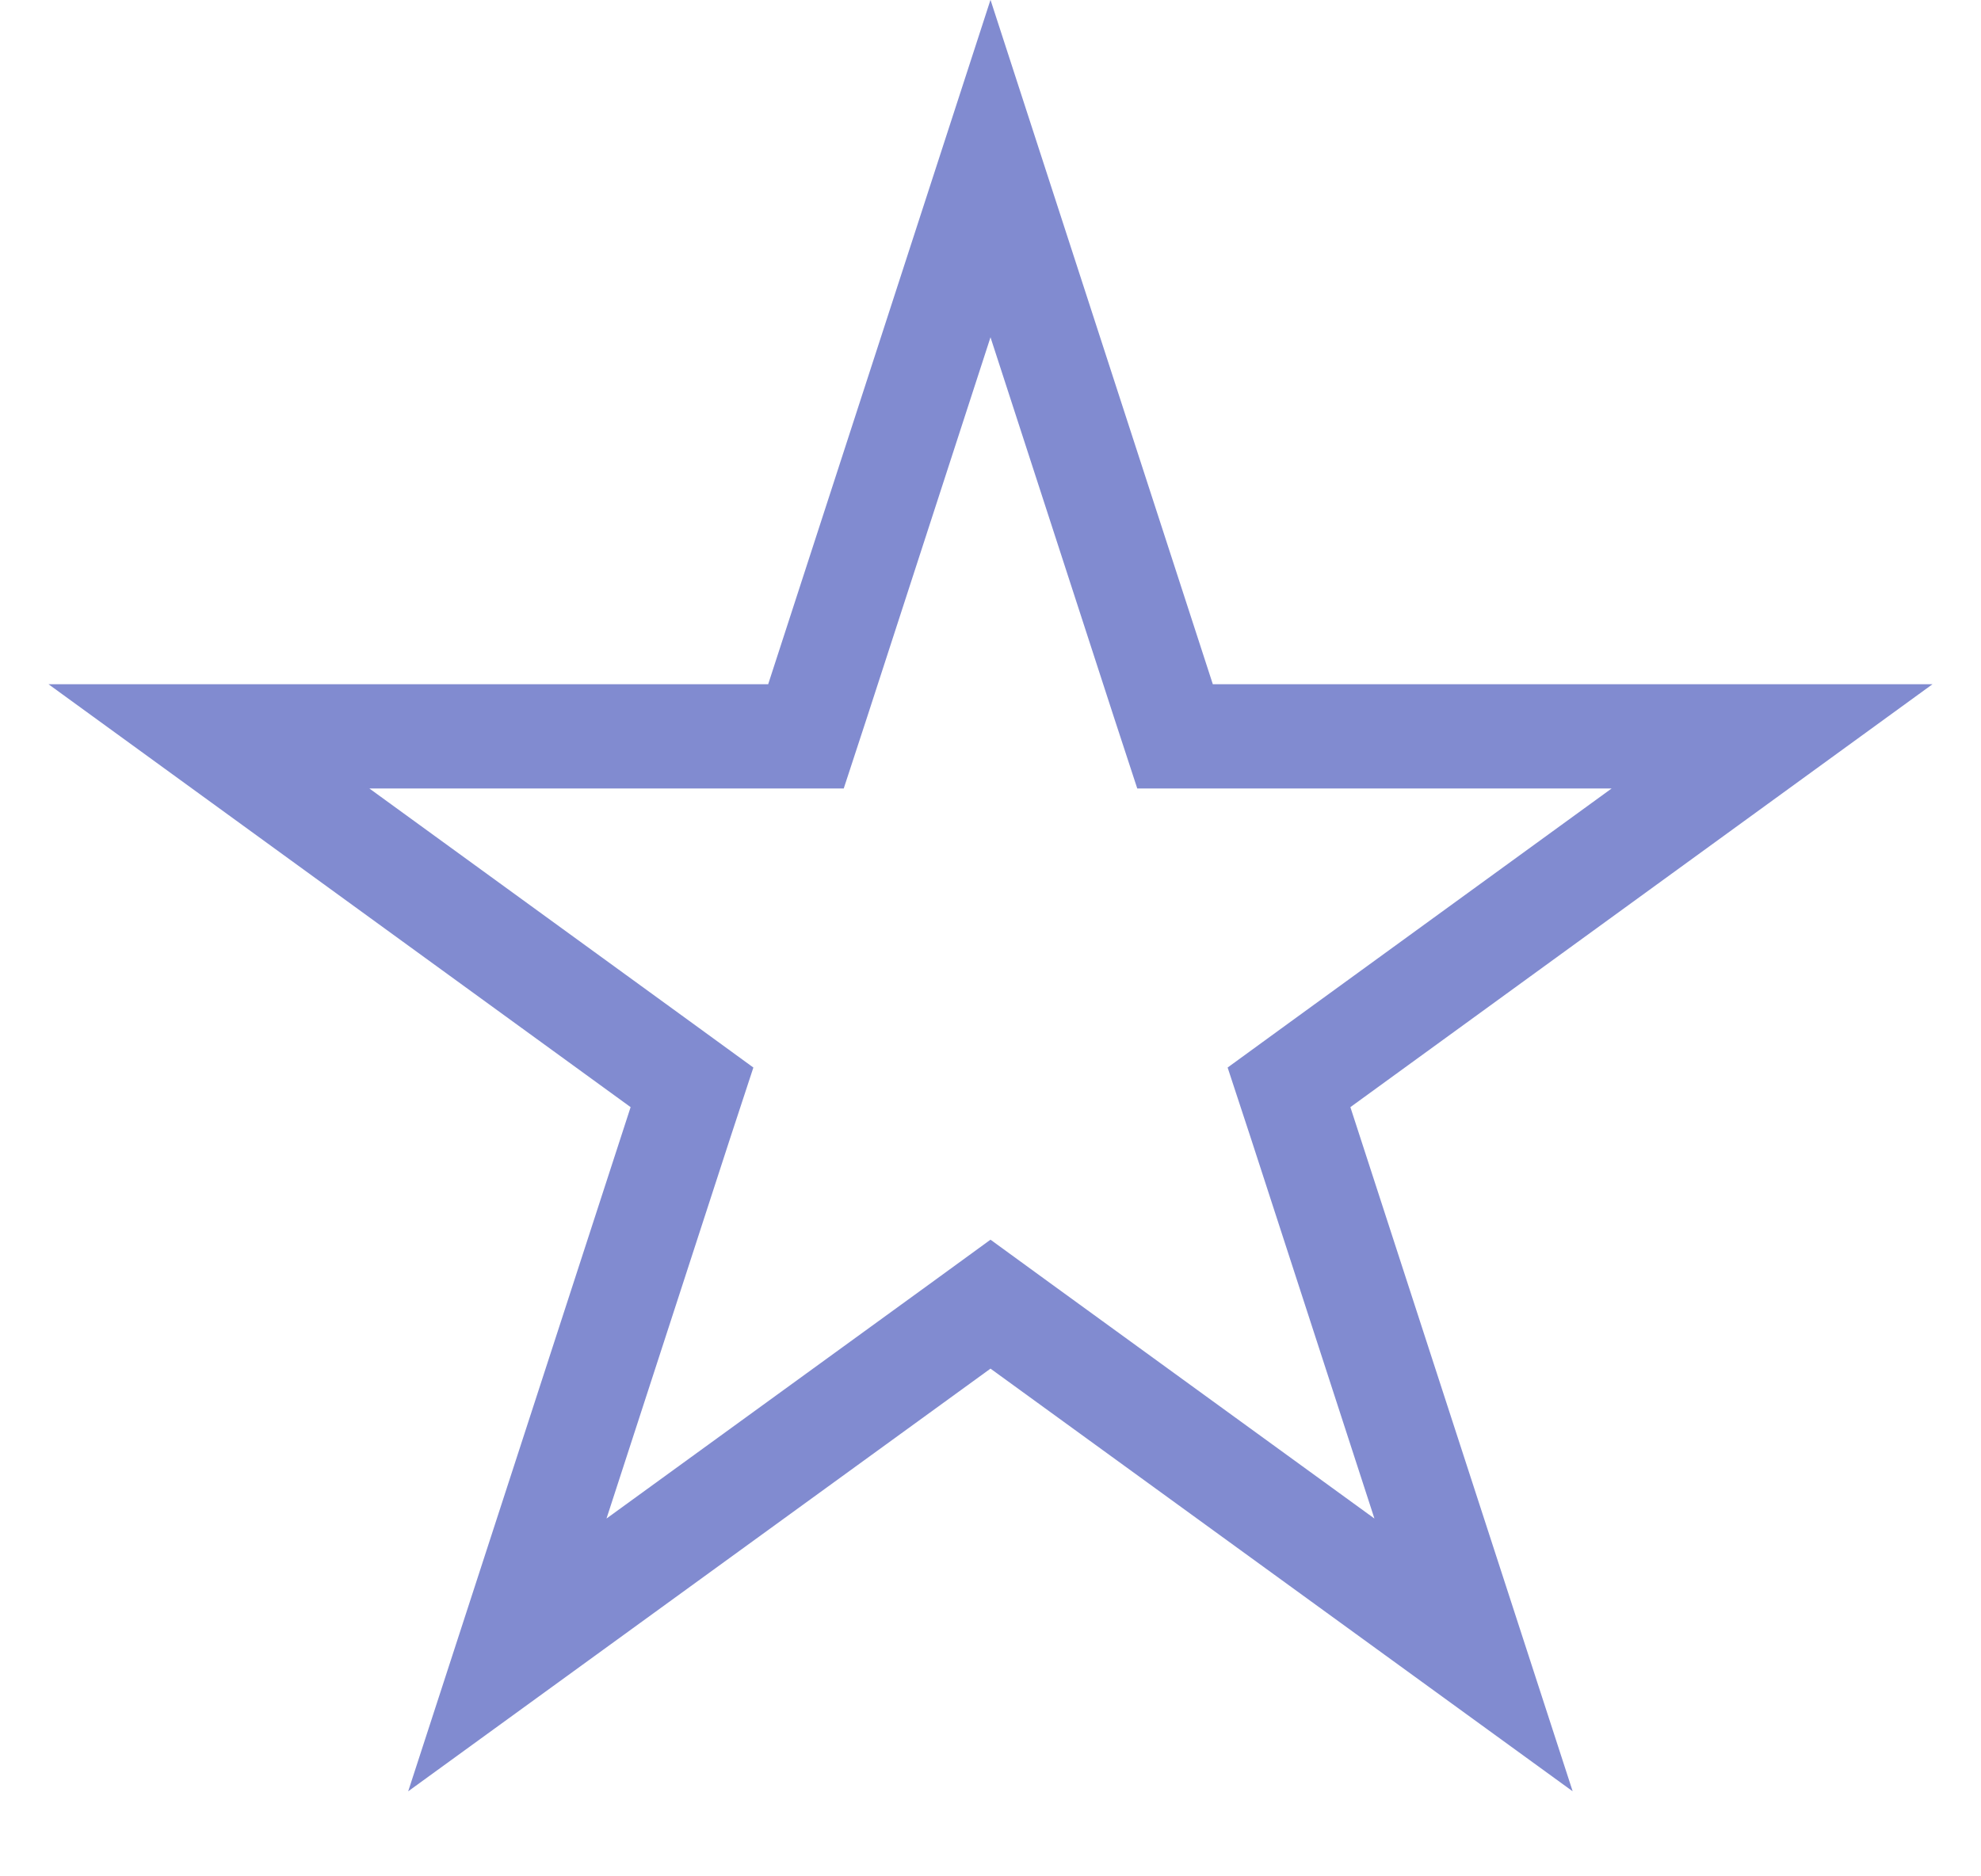 <svg width="19" height="18" viewBox="0 0 19 18" fill="none" xmlns="http://www.w3.org/2000/svg">
<path d="M11.157 6.719L11.27 7.064H16.996L12.657 10.217L12.363 10.431L12.476 10.775L14.133 15.876L9.794 12.725L9.5 12.511L9.206 12.725L4.866 15.876L6.524 10.775L6.637 10.431L6.343 10.217L2.004 7.064H7.73L7.843 6.719L9.5 1.617L11.157 6.719Z" stroke="#818BD0"/>
</svg>
